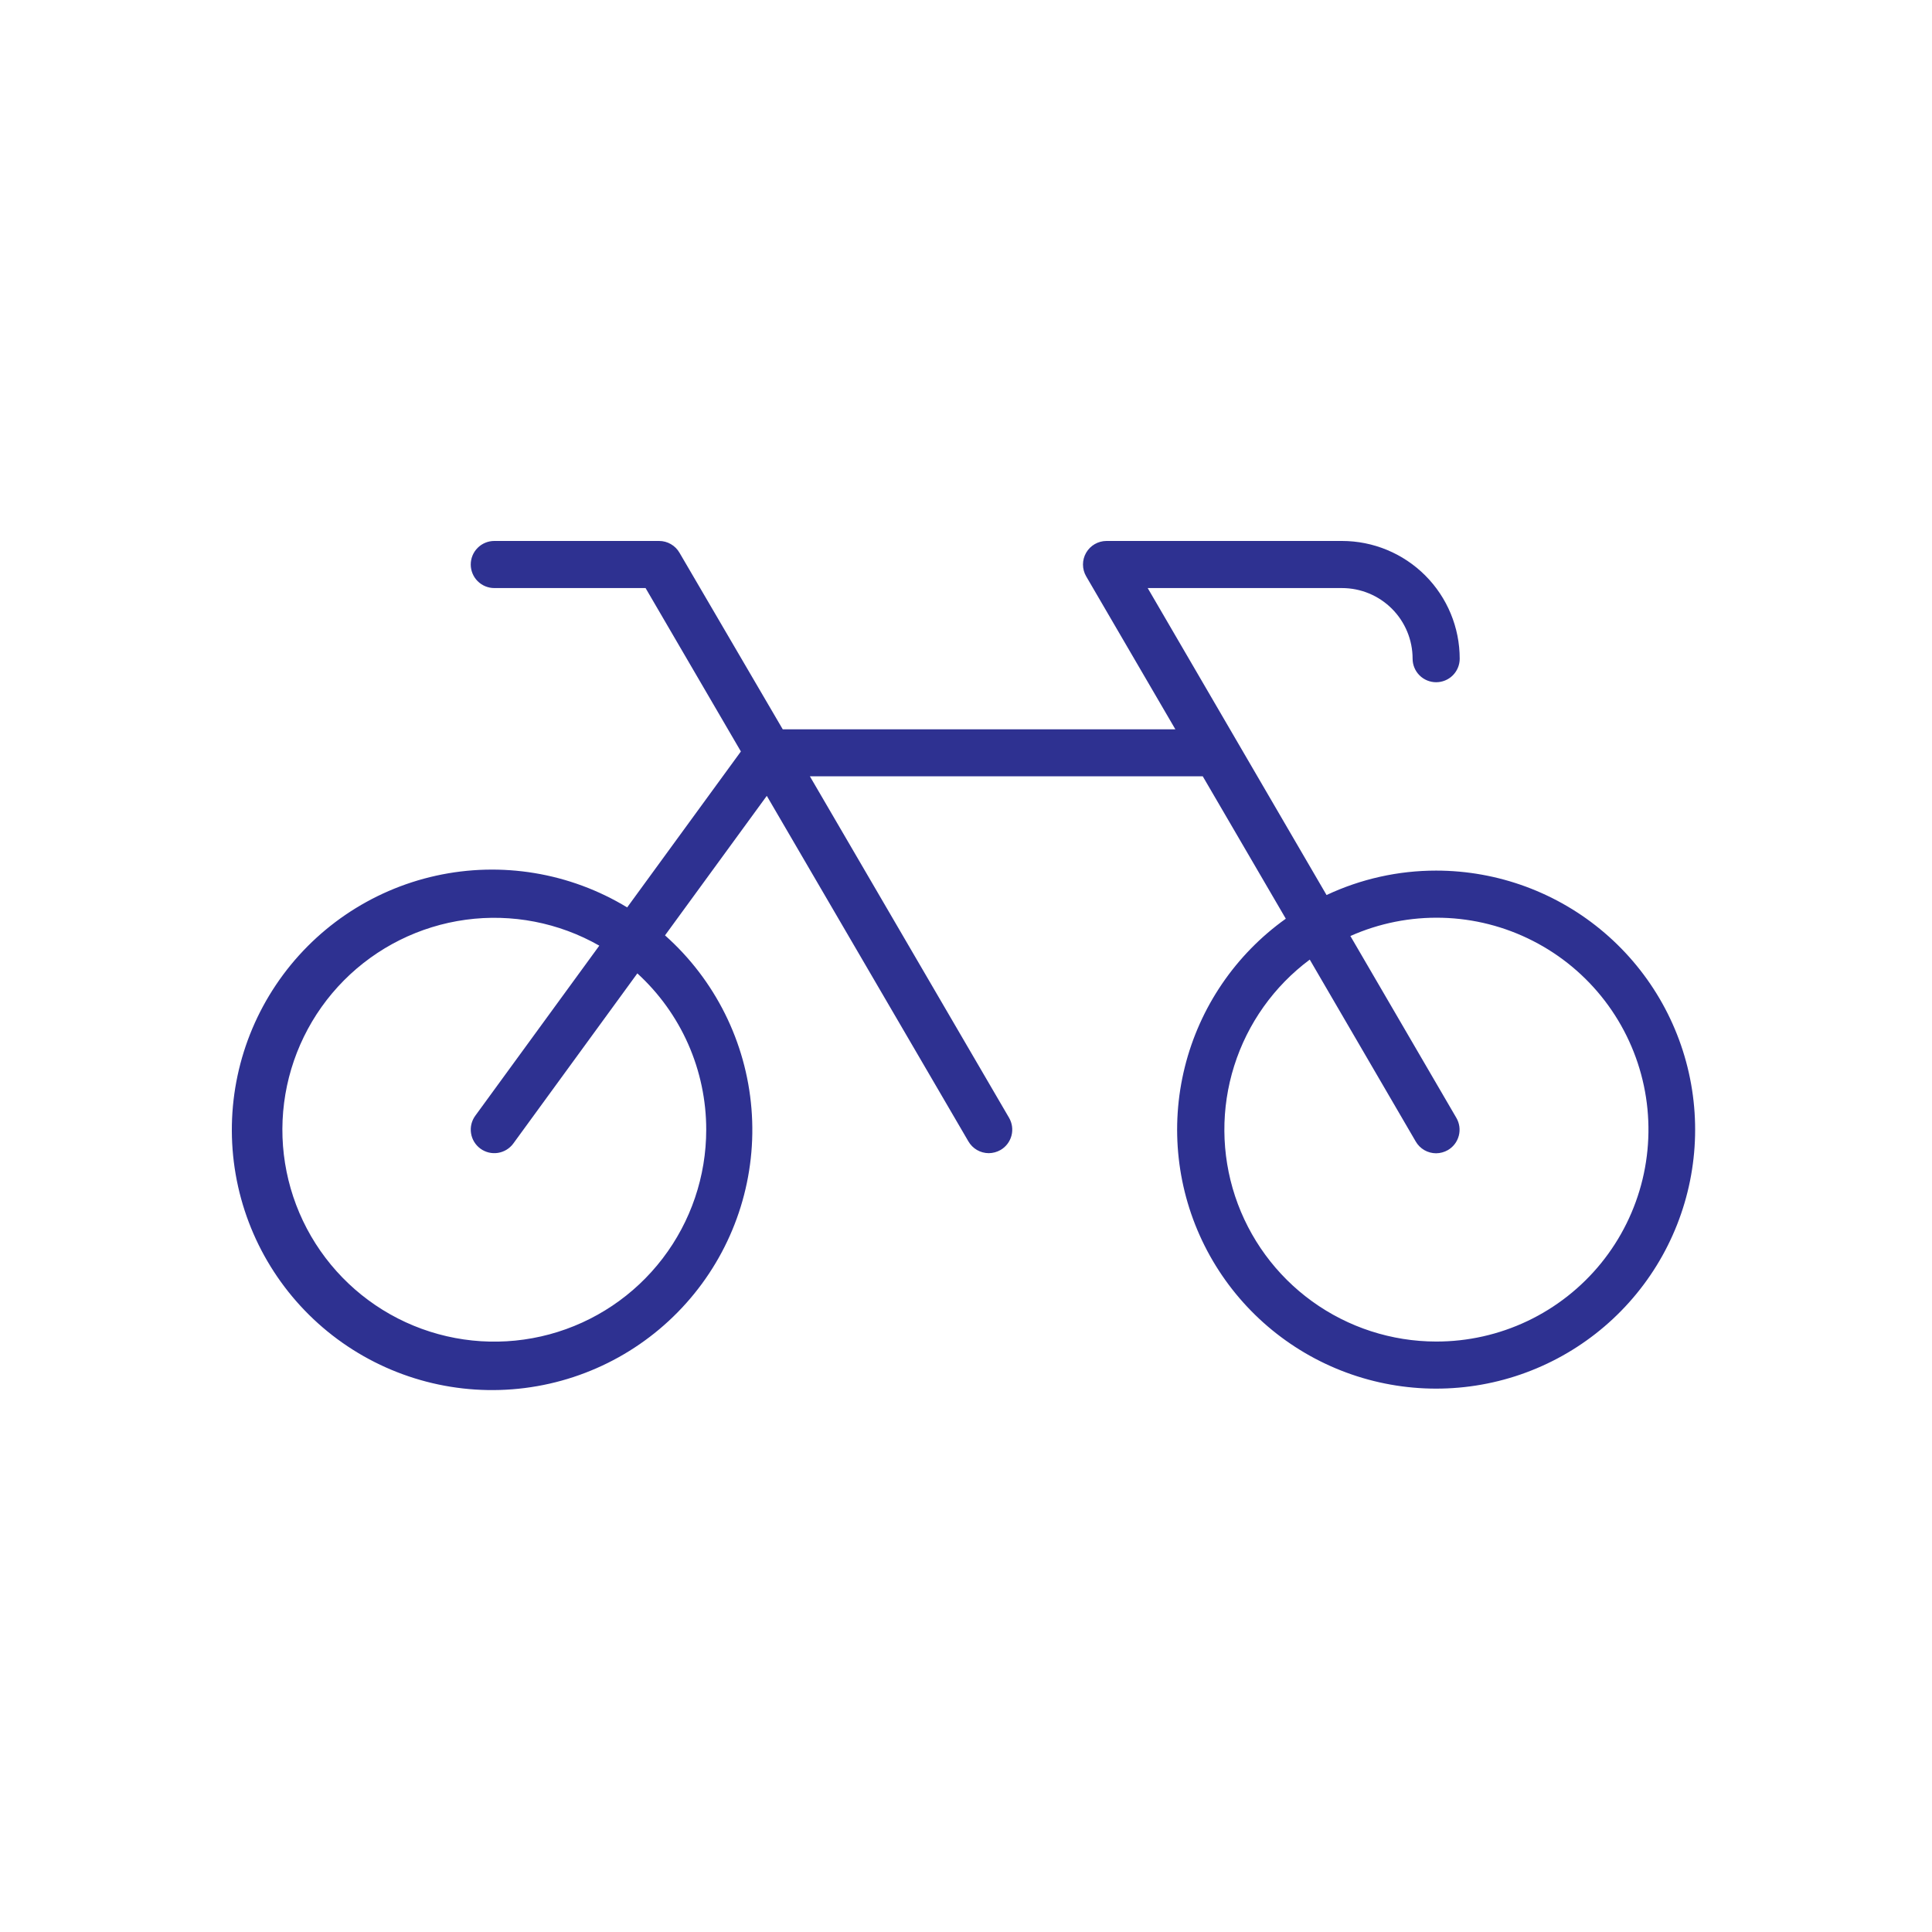 <svg width="100" height="100" viewBox="0 0 100 100" fill="none" xmlns="http://www.w3.org/2000/svg">
<path d="M74.335 45.062C72.374 45.061 70.436 45.493 68.662 46.327L59.405 30.438H69.46C70.43 30.438 71.36 30.823 72.045 31.508C72.731 32.194 73.116 33.124 73.116 34.094C73.116 34.417 73.245 34.727 73.473 34.956C73.702 35.184 74.012 35.312 74.335 35.312C74.658 35.312 74.968 35.184 75.197 34.956C75.425 34.727 75.554 34.417 75.554 34.094C75.554 32.478 74.912 30.928 73.769 29.785C72.626 28.642 71.076 28 69.46 28H57.272C57.059 28 56.849 28.057 56.663 28.164C56.478 28.271 56.325 28.425 56.218 28.61C56.111 28.795 56.055 29.005 56.055 29.219C56.055 29.433 56.111 29.643 56.218 29.828L60.837 37.75H40.515L35.17 28.609C35.063 28.424 34.91 28.271 34.725 28.164C34.54 28.057 34.33 28 34.116 28H25.585C25.262 28 24.952 28.128 24.723 28.357C24.494 28.585 24.366 28.895 24.366 29.219C24.366 29.542 24.494 29.852 24.723 30.081C24.952 30.309 25.262 30.438 25.585 30.438H33.415L38.348 38.896L32.462 46.967C29.498 45.167 25.955 44.58 22.569 45.326C19.184 46.073 16.216 48.096 14.285 50.975C12.353 53.854 11.606 57.367 12.198 60.783C12.791 64.199 14.678 67.255 17.466 69.315C20.255 71.375 23.731 72.281 27.17 71.843C30.609 71.406 33.747 69.659 35.931 66.966C38.116 64.274 39.178 60.843 38.896 57.387C38.615 53.932 37.012 50.718 34.421 48.414L39.689 41.193L50.124 59.078C50.231 59.263 50.385 59.417 50.57 59.524C50.755 59.631 50.965 59.687 51.179 59.688C51.392 59.686 51.602 59.629 51.788 59.523C51.927 59.442 52.048 59.335 52.145 59.208C52.242 59.08 52.313 58.934 52.354 58.779C52.395 58.624 52.404 58.462 52.383 58.304C52.361 58.145 52.308 57.992 52.227 57.853L41.919 40.181H62.254L66.553 47.552C63.95 49.408 62.095 52.133 61.324 55.236C60.553 58.339 60.916 61.615 62.348 64.474C63.78 67.332 66.187 69.585 69.134 70.825C72.081 72.066 75.374 72.212 78.419 71.238C81.464 70.263 84.061 68.233 85.741 65.513C87.421 62.792 88.073 59.561 87.58 56.402C87.088 53.243 85.482 50.364 83.053 48.285C80.624 46.205 77.532 45.063 74.335 45.062ZM36.554 58.469C36.555 60.881 35.761 63.227 34.294 65.142C32.828 67.058 30.771 68.436 28.442 69.065C26.112 69.693 23.641 69.536 21.41 68.618C19.179 67.7 17.313 66.071 16.101 63.986C14.889 61.9 14.398 59.473 14.705 57.08C15.012 54.687 16.099 52.462 17.798 50.749C19.497 49.037 21.713 47.932 24.104 47.606C26.494 47.28 28.925 47.752 31.02 48.947L24.601 57.75C24.41 58.011 24.331 58.337 24.381 58.656C24.43 58.976 24.605 59.262 24.866 59.453C25.127 59.644 25.453 59.723 25.772 59.673C26.092 59.623 26.378 59.449 26.569 59.188L32.989 50.382C34.112 51.408 35.01 52.657 35.624 54.05C36.237 55.442 36.554 56.947 36.554 58.469ZM74.335 69.438C72.03 69.436 69.784 68.708 67.916 67.358C66.048 66.008 64.653 64.103 63.928 61.915C63.204 59.726 63.188 57.366 63.882 55.167C64.576 52.969 65.944 51.045 67.793 49.669L73.278 59.084C73.385 59.269 73.538 59.423 73.723 59.53C73.908 59.637 74.118 59.693 74.332 59.694C74.546 59.692 74.755 59.635 74.941 59.529C75.08 59.448 75.201 59.341 75.298 59.214C75.395 59.086 75.466 58.94 75.507 58.785C75.548 58.63 75.558 58.468 75.536 58.31C75.514 58.151 75.461 57.998 75.38 57.859L69.896 48.448C71.389 47.783 73.012 47.461 74.647 47.504C76.281 47.547 77.885 47.955 79.341 48.699C80.797 49.441 82.069 50.501 83.063 51.798C84.057 53.096 84.748 54.6 85.087 56.199C85.425 57.798 85.401 59.453 85.018 61.042C84.634 62.632 83.9 64.115 82.87 65.384C81.839 66.653 80.538 67.675 79.061 68.377C77.585 69.078 75.97 69.441 74.335 69.438Z" fill="#2E3191"/>
</svg>
